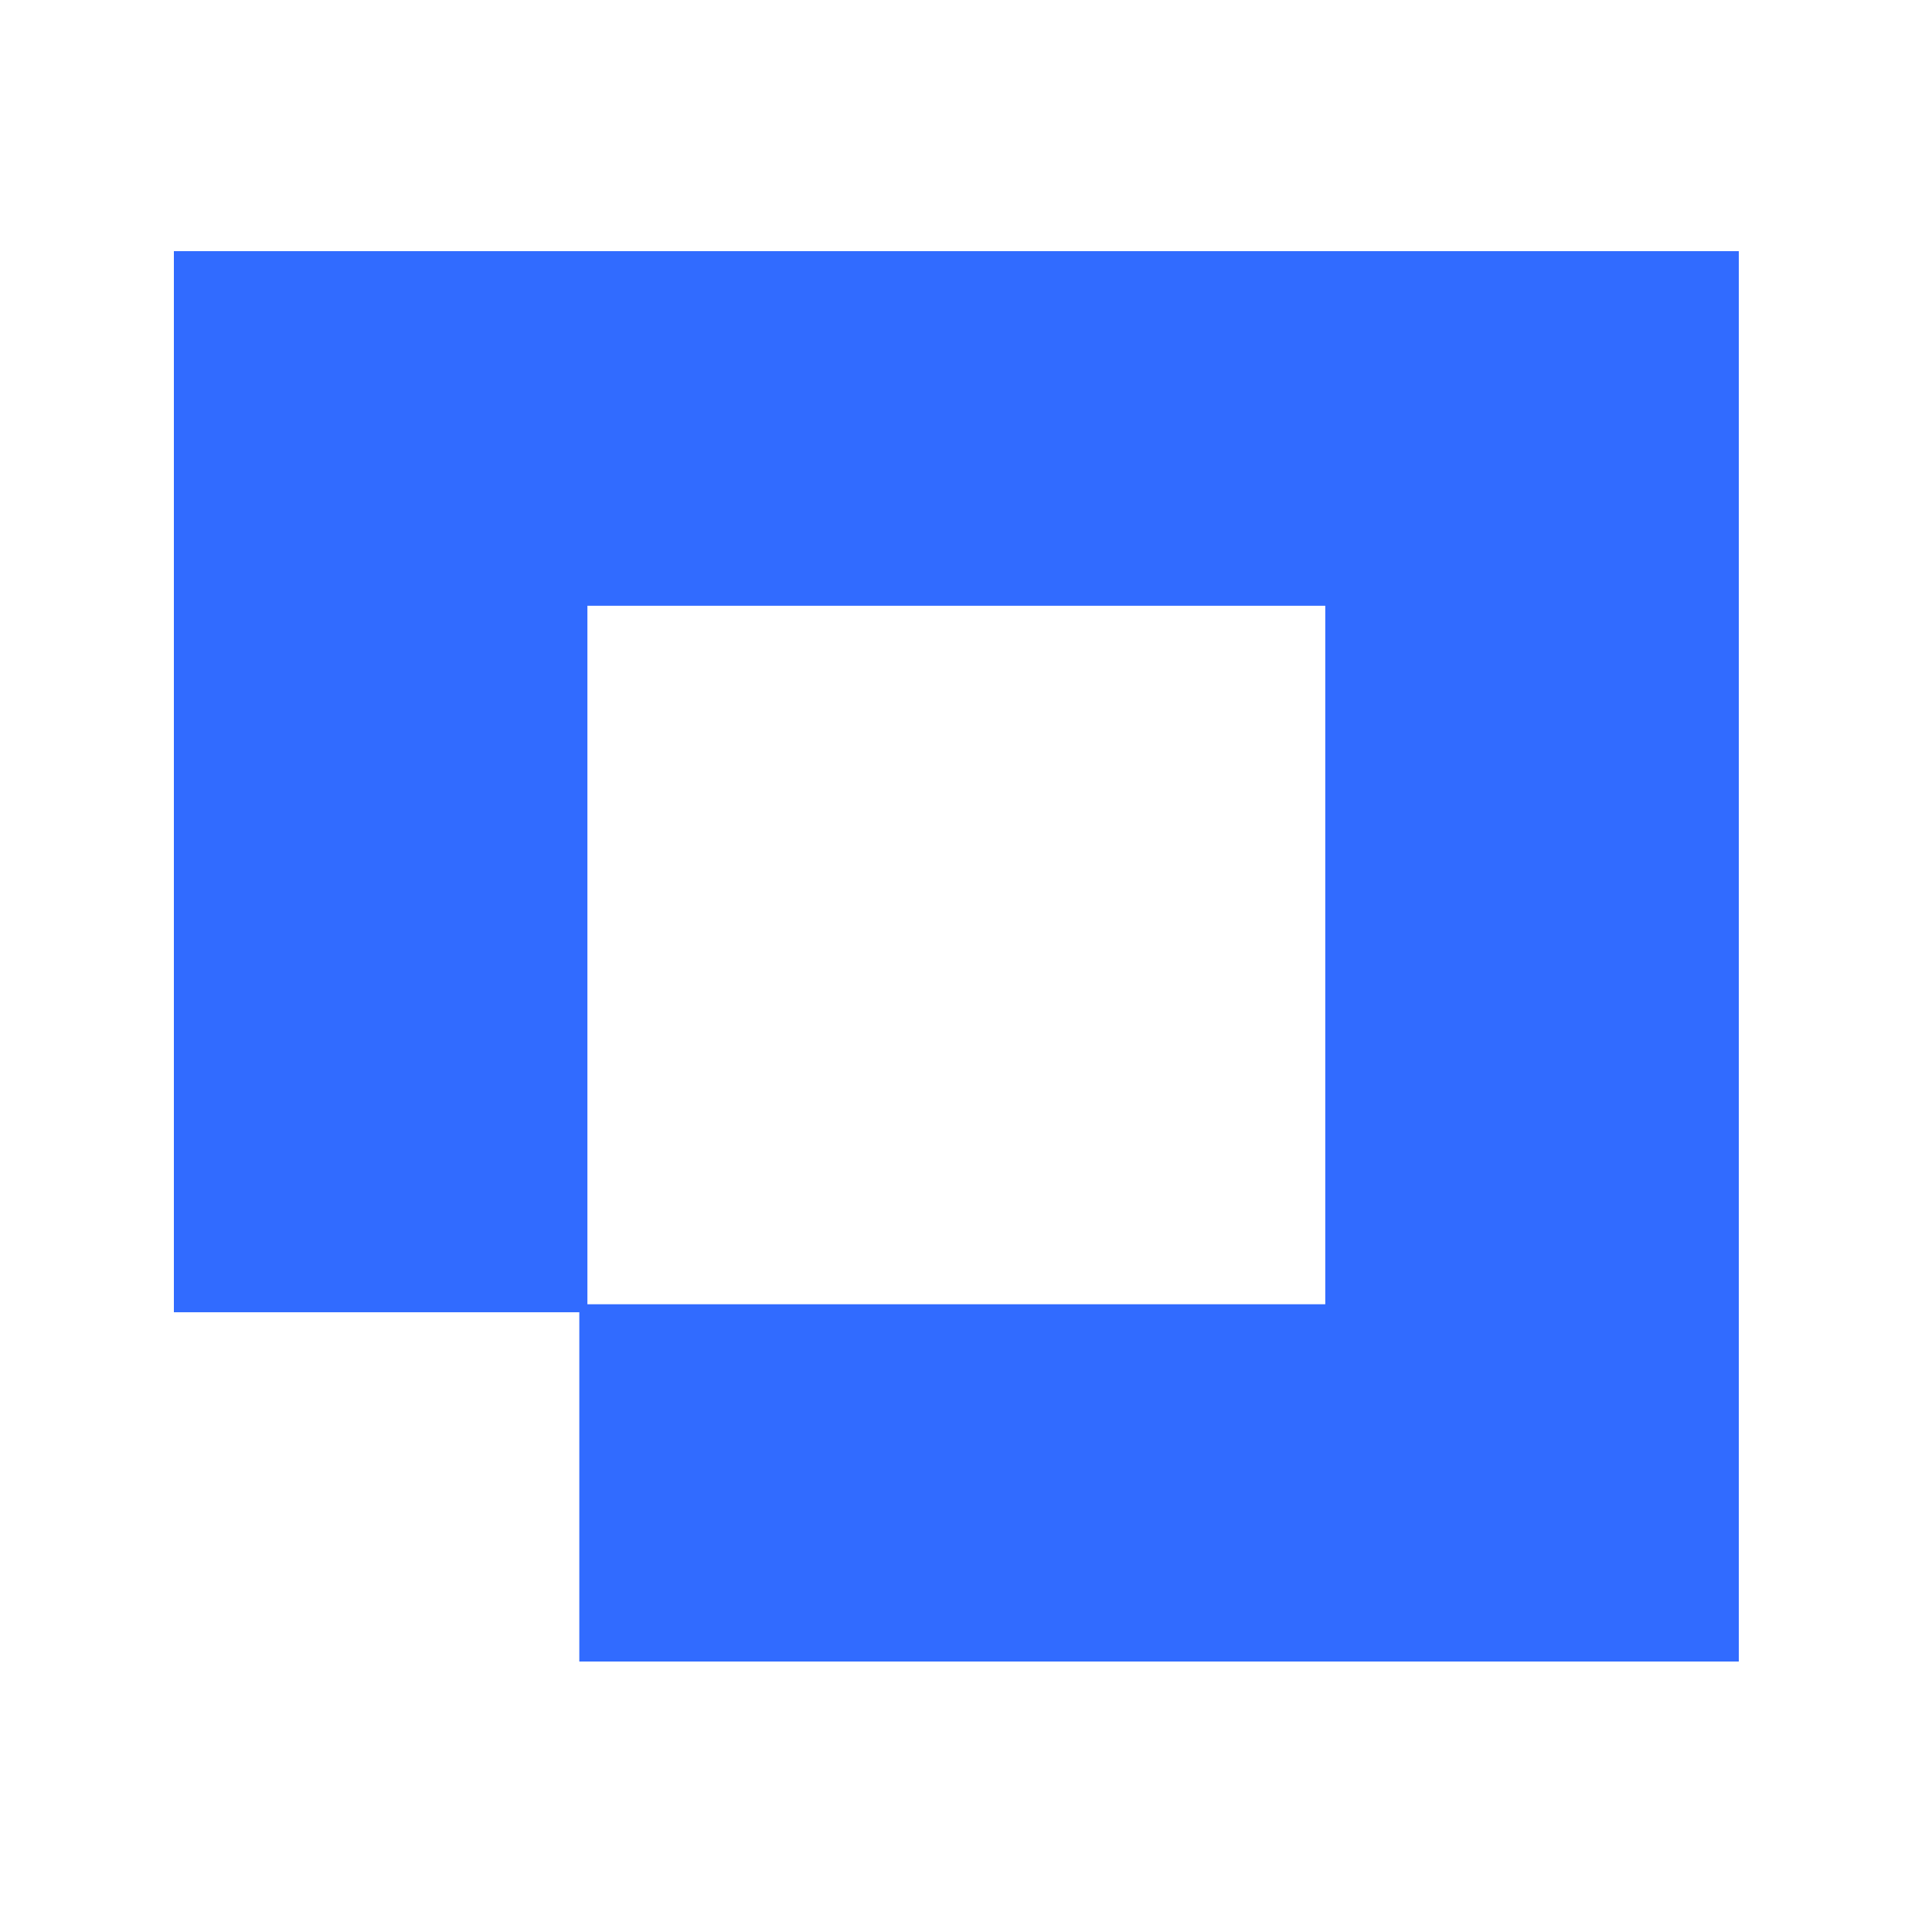 <svg width="100" height="100" viewBox="0 0 100 100" fill="none" xmlns="http://www.w3.org/2000/svg">
<style>
    path {
        fill: rgba(49, 107, 255, 1);
      }
</style>
<path d="M9 13V67.922H29.985V86H90V13H9ZM68.596 67.508H30.404V31.354H68.596V67.508Z" />
</svg>
